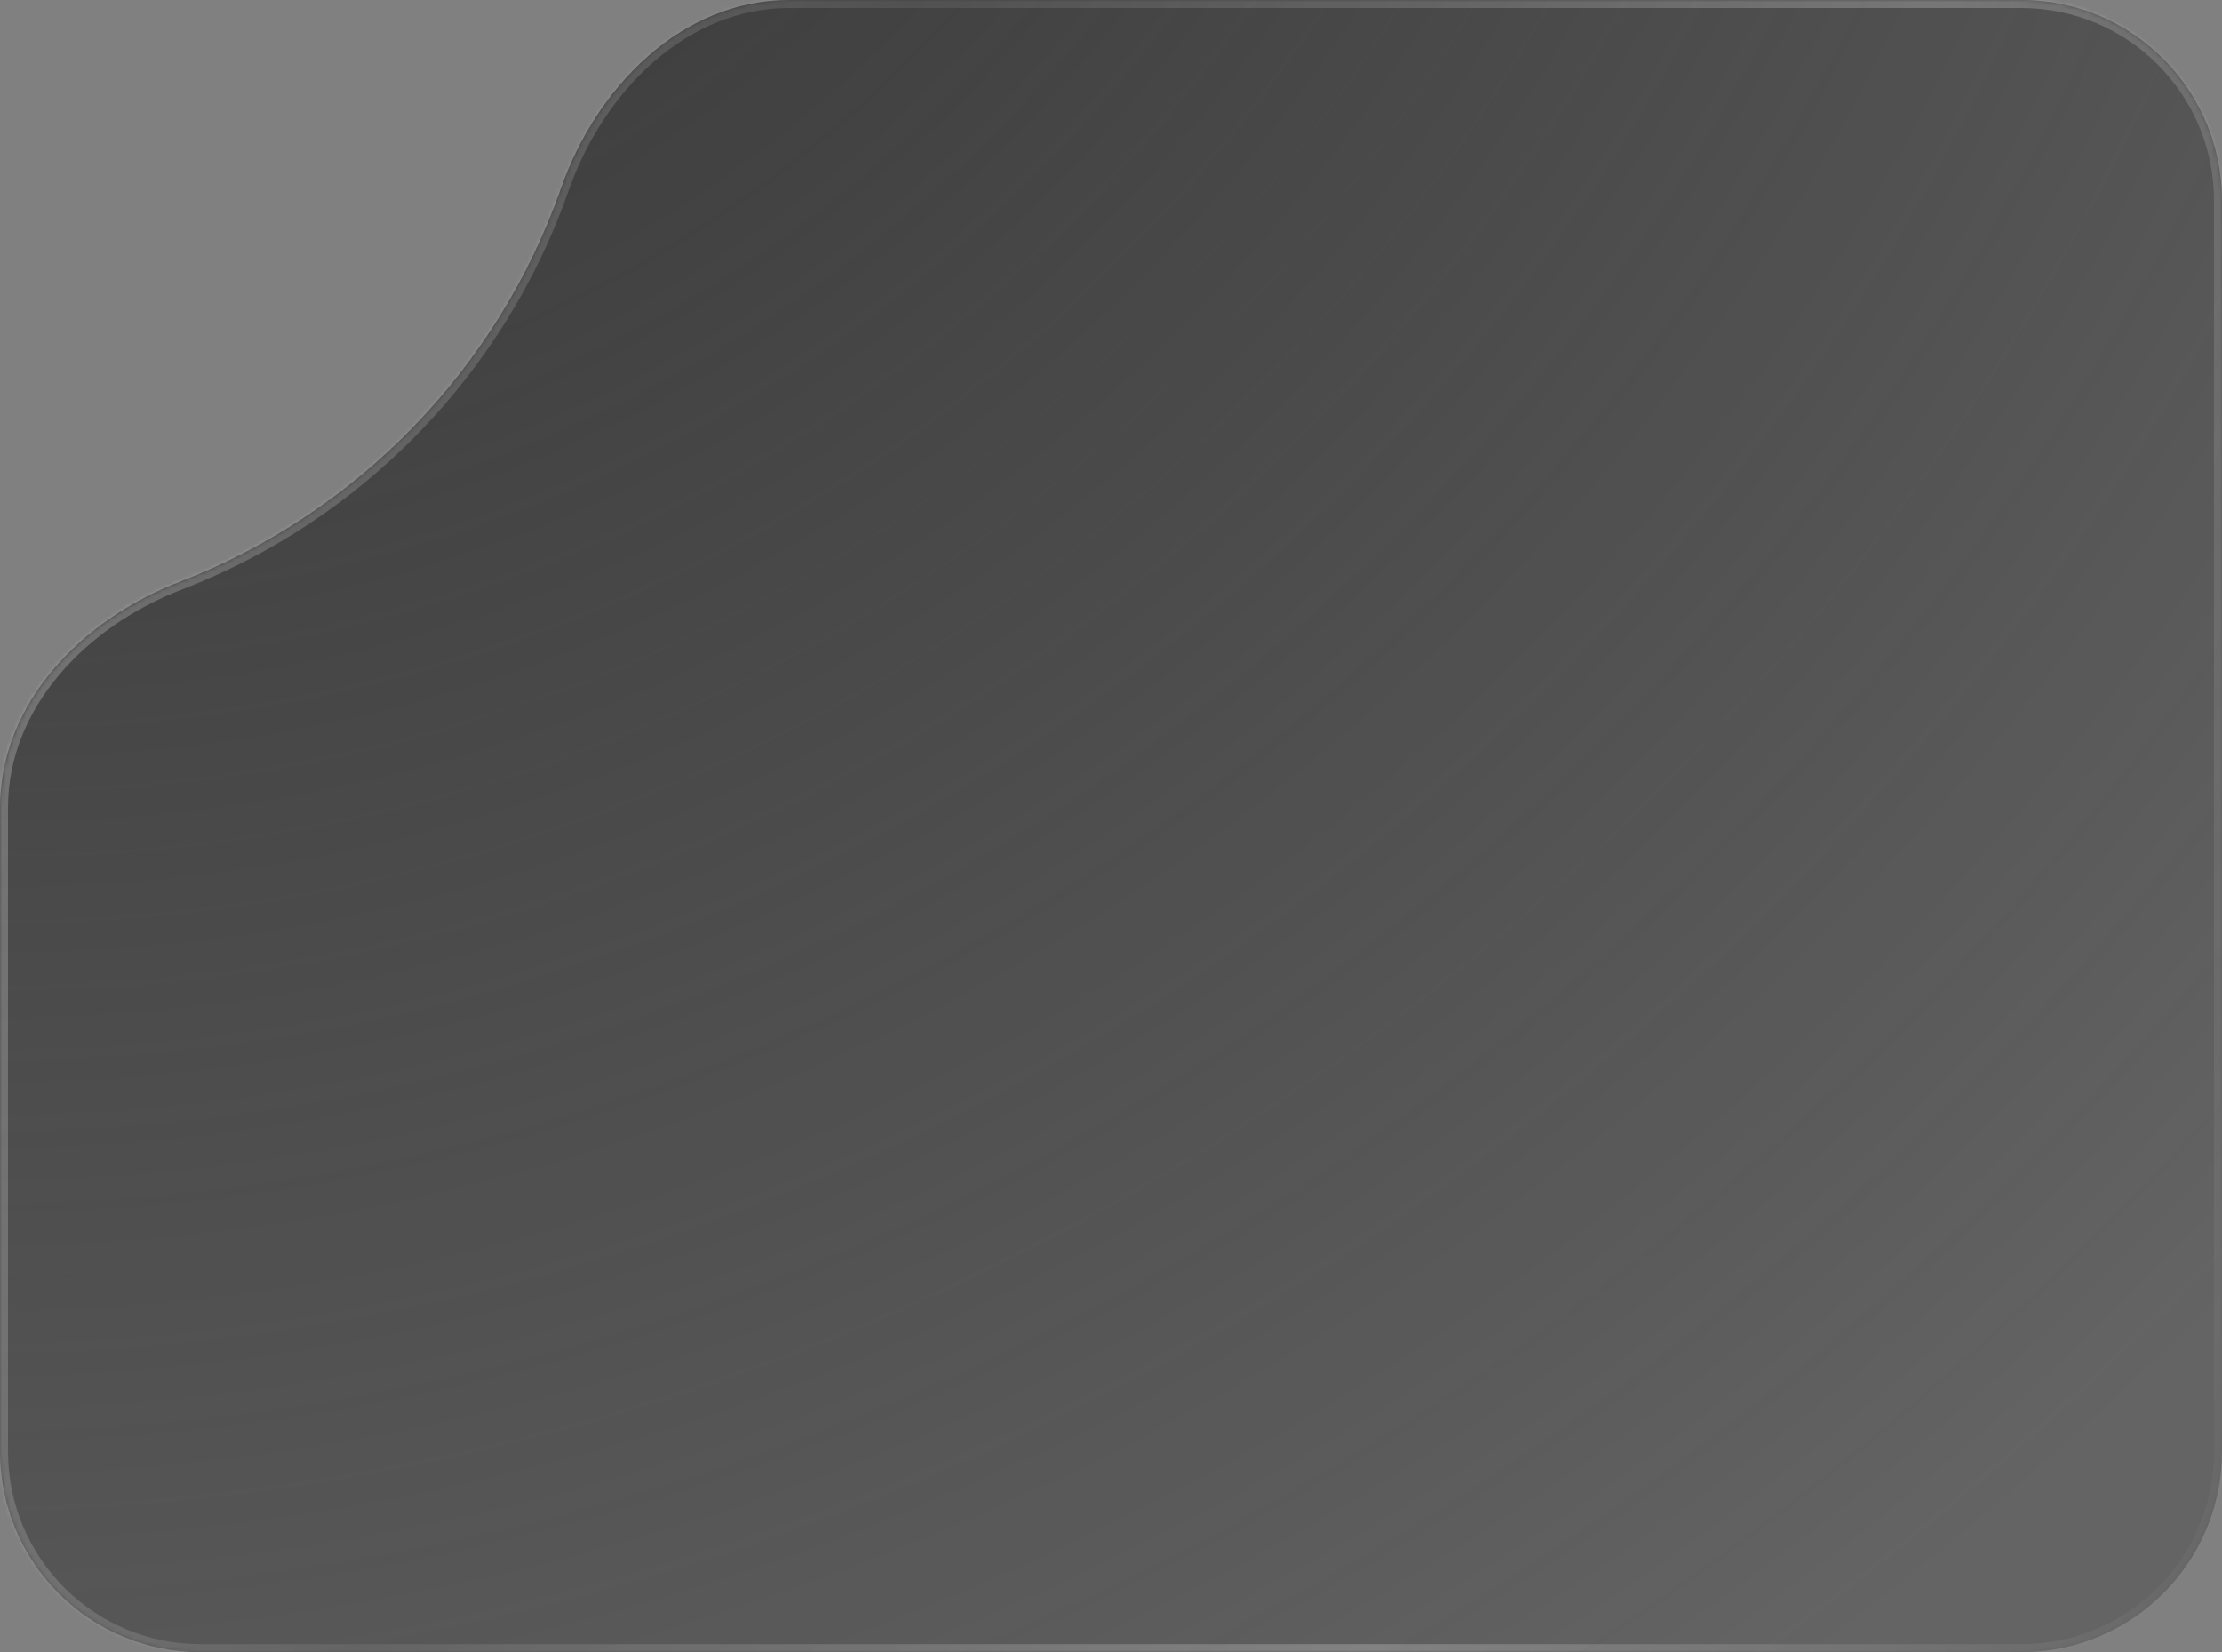 <?xml version="1.0" encoding="utf-8"?>
<svg xmlns="http://www.w3.org/2000/svg" fill="none" height="100%" overflow="visible" preserveAspectRatio="none" style="display: block;" viewBox="0 0 554 412" width="100%">
<rect x="0" y="0" width="554" height="412" fill="#808080" stroke="none"/>
<g id="bg">
<mask fill="white" id="path-1-inside-1_0_5769">
<path clip-rule="evenodd" d="M44.614 145.144C20.381 154.486 0 175.363 0 201.334L0 362C0 389.614 22.386 412 50 412H504C531.614 412 554 389.614 554 362V50C554 22.386 531.614 0 504 0L196.784 0C169.991 0 148.732 21.629 139.872 46.915C124.08 91.989 89.043 128.016 44.614 145.144Z" fill-rule="evenodd"/>
</mask>
<path clip-rule="evenodd" d="M44.614 145.144C20.381 154.486 0 175.363 0 201.334L0 362C0 389.614 22.386 412 50 412H504C531.614 412 554 389.614 554 362V50C554 22.386 531.614 0 504 0L196.784 0C169.991 0 148.732 21.629 139.872 46.915C124.08 91.989 89.043 128.016 44.614 145.144Z" fill="url(#paint0_radial_0_5769)" fill-rule="evenodd"/>
<path d="M44.614 145.144L43.895 143.277L44.614 145.144ZM0 362H2L2 201.334H0H-2L-2 362H0ZM50 412V410C23.49 410 2 388.51 2 362H0H-2C-2 390.719 21.281 414 50 414V412ZM504 412V410H50V412V414H504V412ZM554 362H552C552 388.51 530.51 410 504 410V412V414C532.719 414 556 390.719 556 362H554ZM554 50H552V362H554H556V50H554ZM504 0V2C530.51 2 552 23.49 552 50H554H556C556 21.281 532.719 -2 504 -2V0ZM196.784 0V2L504 2V0V-2L196.784 -2V0ZM139.872 46.915L137.985 46.254C122.387 90.772 87.778 126.36 43.895 143.277L44.614 145.144L45.334 147.01C90.308 129.672 125.773 93.205 141.76 47.576L139.872 46.915ZM196.784 0V-2C168.83 -2 147.006 20.506 137.985 46.254L139.872 46.915L141.76 47.576C150.457 22.752 171.152 2 196.784 2V0ZM0 201.334H2C2 176.487 21.552 156.178 45.334 147.01L44.614 145.144L43.895 143.277C19.211 152.793 -2 174.239 -2 201.334H0Z" fill="url(#paint1_linear_0_5769)" fill-opacity="0.3" mask="url(#path-1-inside-1_0_5769)"/>
</g>
<defs>
<radialGradient cx="0" cy="0" gradientTransform="translate(31.64 -181.817) rotate(49.452) scale(733.739 804.306)" gradientUnits="userSpaceOnUse" id="paint0_radial_0_5769" r="1">
<stop stop-color="#363636"/>
<stop offset="1" stop-color="#1A1A1A" stop-opacity="0.27"/>
</radialGradient>
<linearGradient gradientUnits="userSpaceOnUse" id="paint1_linear_0_5769" x1="-3.32323e-07" x2="611.089" y1="15.131" y2="228.966">
<stop stop-color="white"/>
<stop offset="0.326" stop-color="white" stop-opacity="0.256"/>
<stop offset="0.696" stop-color="white" stop-opacity="0.735"/>
<stop offset="1" stop-color="white" stop-opacity="0.07"/>
</linearGradient>
</defs>
</svg>